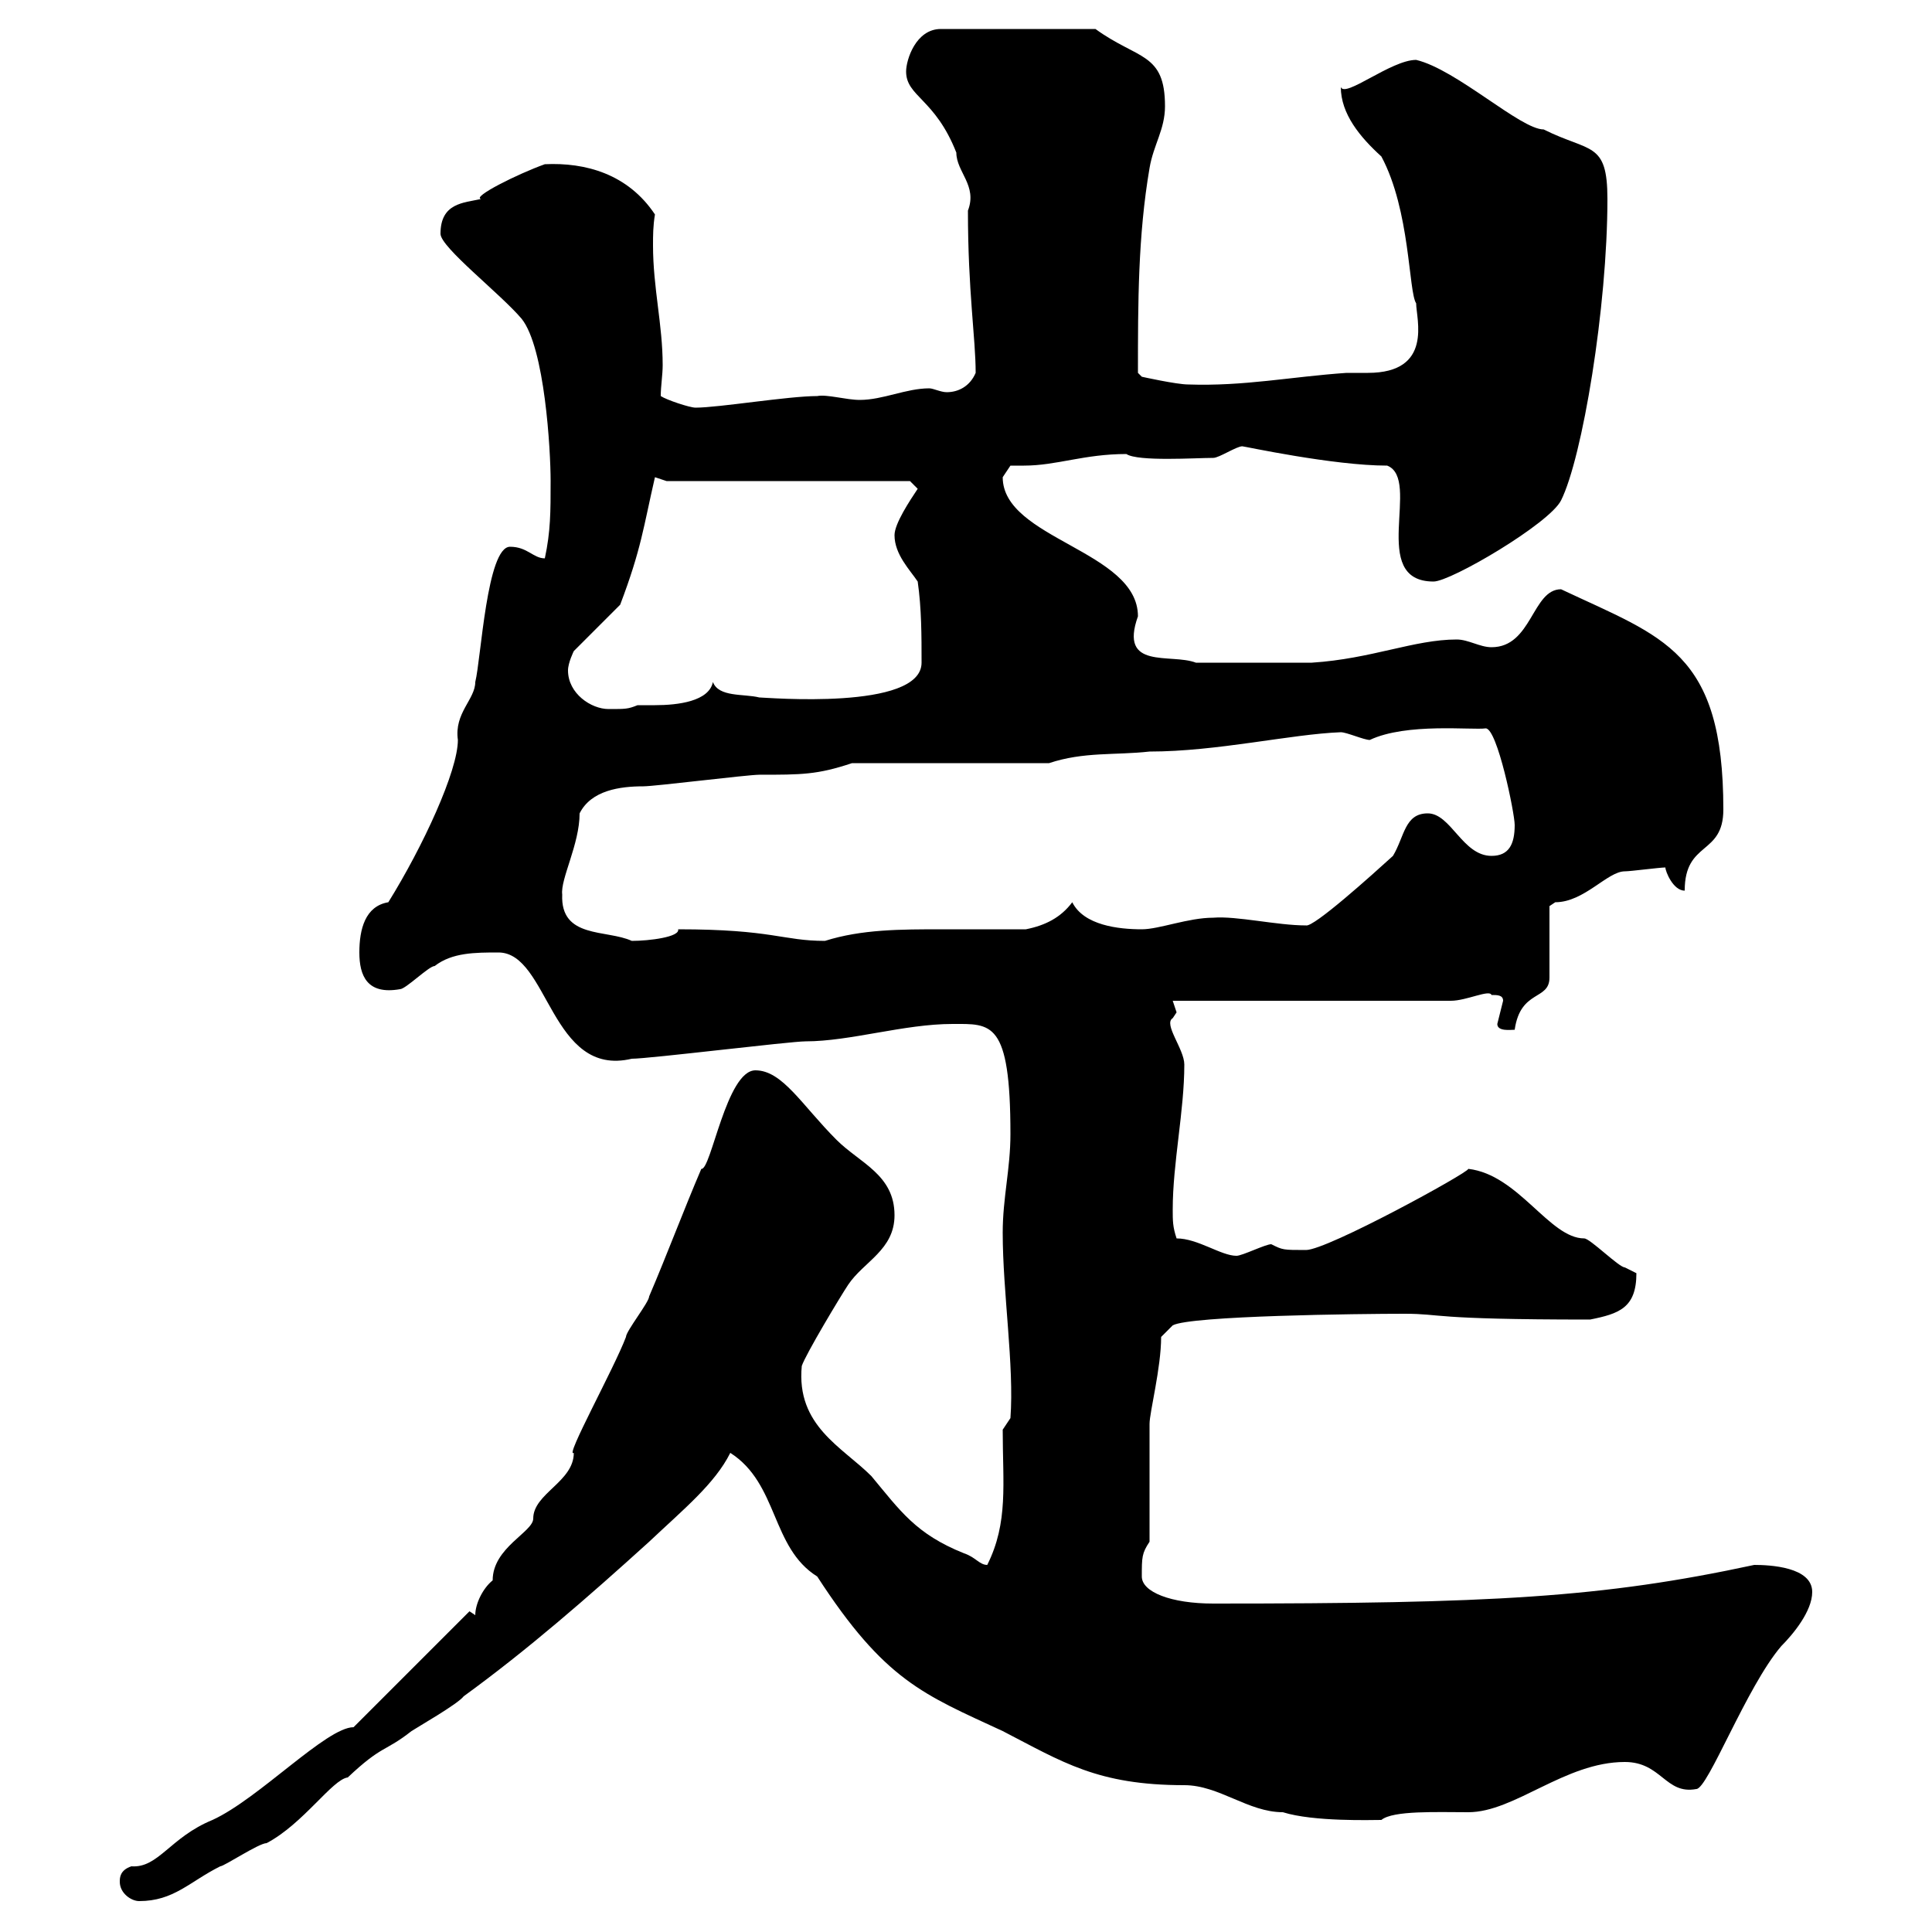 <svg xmlns="http://www.w3.org/2000/svg" xmlns:xlink="http://www.w3.org/1999/xlink" width="300" height="300"><path d="M18.60 292.20C18.60 294 20.40 295.20 21.60 295.20C27 295.20 29.40 292.20 34.20 289.80C34.80 289.80 40.20 286.20 41.40 286.20C47.10 283.20 51.60 276.30 54 276C59.40 270.90 59.70 272.10 63.90 268.80C64.80 268.20 71.10 264.60 72 263.40C81.90 256.20 91.20 248.10 100.80 239.40C106.20 234.30 111 230.40 113.40 225.60C120.90 230.40 119.70 240.30 126.90 244.80C137.40 261 143.40 263.10 155.70 268.80C165 273.60 170.40 277.20 183.90 277.20C189.30 277.20 193.80 281.40 199.20 281.40C204 282.90 213 282.60 214.50 282.60C216.30 281.10 223.20 281.40 228 281.40C235.20 281.40 243 273.60 252.30 273.60C258 273.60 258.60 278.70 263.40 277.80C265.20 277.80 271.20 261.90 276.60 255.60C278.40 253.80 281.40 250.20 281.40 247.20C281.40 243.30 274.80 243 272.40 243C248.70 248.10 231.60 249 188.40 249C181.80 249 177.30 247.20 177.30 244.80C177.30 241.80 177.30 241.20 178.50 239.40L178.50 221.10C178.50 219.30 180.30 212.40 180.30 207.60L182.10 205.80C184.80 204.30 211.20 204 218.10 204C224.10 204 221.70 204.90 246.90 204.90C251.40 204 254.10 203.10 254.10 197.70C254.10 197.70 252.30 196.80 252.30 196.80C251.40 196.80 246.90 192.30 246 192.30C240.60 192.30 235.80 182.40 228 181.50C228 182.10 206.10 194.10 202.80 194.10C199.20 194.10 199.20 194.10 197.40 193.20C196.50 193.20 192.90 195 192 195C189.60 195 186 192.30 182.70 192.30C182.10 190.50 182.10 189.60 182.10 187.80C182.10 180.60 183.90 172.50 183.90 165.30C183.90 162.90 180.60 159 182.10 158.10C182.10 158.10 182.70 157.20 182.70 157.20C182.70 157.20 182.10 155.40 182.10 155.40L225.30 155.40C227.70 155.40 231.30 153.60 231.60 154.50C232.50 154.50 233.40 154.50 233.40 155.40C233.40 155.40 232.50 159 232.50 159C232.50 160.20 234.60 159.90 235.20 159.90C236.10 153.60 240.60 155.40 240.60 151.80L240.60 140.70C240.60 140.70 241.50 140.10 241.50 140.10C246 140.10 249.60 135.30 252.30 135.30C253.20 135.30 257.70 134.70 258.60 134.70C258.60 135.30 259.80 138.30 261.60 138.30C261.60 130.50 267.60 132.90 267.60 125.70C267.60 101.10 258.30 99 242.40 91.50C237.90 91.50 237.90 100.50 231.60 100.50C229.80 100.50 228 99.30 226.20 99.30C219.60 99.30 213 102.30 203.70 102.90L185.70 102.90C181.80 101.40 173.70 104.10 176.70 95.70C176.70 85.50 155.70 83.70 155.70 74.10C155.70 74.10 156.90 72.30 156.90 72.30C157.50 72.30 158.40 72.30 159 72.30C164.10 72.30 168.30 70.50 174.90 70.50C176.70 71.70 185.70 71.10 188.40 71.10C189.30 71.10 192 69.30 192.90 69.30C193.20 69.30 207 72.30 215.40 72.30C220.80 74.40 212.40 90.30 222.60 90.30C225.30 90.30 240.60 81.30 242.40 77.70C245.70 71.10 249.60 47.70 249.60 30.90C249.60 21.90 246.90 23.70 239.70 20.10C236.10 20.10 226.20 10.80 219.90 9.30C216 9.30 208.80 15.30 208.20 13.50C208.20 17.70 211.20 21.30 214.50 24.30C219 32.70 218.70 45.30 219.90 47.10C219.90 49.50 222.60 57.90 212.40 57.90C210.90 57.90 209.70 57.90 209.10 57.90C200.40 58.50 193.20 60 184.50 59.70C182.70 59.70 177.30 58.50 177.30 58.50L176.70 57.90C176.70 47.10 176.70 36.60 178.50 26.10C179.10 22.50 180.90 20.10 180.90 16.50C180.90 8.10 176.70 9.30 170.10 4.50L146.10 4.50C142.20 4.50 140.70 9.30 140.70 11.10C140.70 15 145.20 15.30 148.50 23.70C148.50 26.70 151.80 28.80 150.30 32.70C150.30 45.30 151.50 52.50 151.50 57.90C150.60 60 148.80 60.90 147 60.90C146.10 60.90 144.90 60.30 144.30 60.30C140.70 60.30 137.10 62.10 133.50 62.10C131.40 62.10 128.40 61.20 126.90 61.50C122.40 61.50 111.60 63.30 108 63.30C107.10 63.30 103.50 62.10 102.60 61.50C102.60 60 102.90 58.20 102.90 56.70C102.90 50.40 101.40 44.70 101.40 38.10C101.40 36.60 101.40 35.10 101.70 33.30C97.50 27 90.90 25.20 84.60 25.50C80.40 27 73.20 30.60 74.70 30.90C72 31.50 68.40 31.50 68.40 36.30C68.40 38.40 77.70 45.60 81 49.50C84.60 54 85.50 69.90 85.50 74.70C85.50 79.50 85.50 82.50 84.60 86.70C82.80 86.70 81.90 84.90 79.20 84.90C75.60 84.90 74.70 102.30 73.80 105.90C73.80 108.60 70.50 110.70 71.10 114.90C71.10 119.70 65.70 131.40 60.30 140.10C56.70 140.70 55.80 144.30 55.80 147.90C55.80 151.50 57 154.50 62.10 153.60C63 153.60 66.60 150 67.50 150C70.20 147.90 73.80 147.90 77.40 147.90C85.20 147.90 85.50 167.40 98.10 164.40C100.80 164.40 122.70 161.70 125.10 161.70C132 161.70 140.40 159 147.90 159C153.90 159 156.90 158.40 156.90 176.10C156.90 181.50 155.70 186 155.70 191.40C155.70 200.70 157.50 212.10 156.90 220.20L155.70 222C155.70 230.40 156.60 236.40 153.30 243C152.10 243 151.50 241.80 149.70 241.20C142.20 238.20 139.80 234.60 135.30 229.20C130.80 224.70 123.60 221.40 124.50 212.10C125.10 210.30 130.50 201.30 131.70 199.50C134.10 195.90 138.90 194.10 138.90 188.70C138.90 182.40 133.50 180.60 129.90 177C124.50 171.60 121.50 166.20 117.30 166.20C112.80 166.20 110.40 181.80 108.90 181.50C106.20 187.80 103.50 195 100.80 201.30C100.80 202.20 97.20 206.70 97.20 207.60C95.40 212.40 87.60 226.50 89.10 225.60C89.10 230.10 82.80 231.90 82.80 235.80C82.80 237.90 76.50 240.30 76.50 245.40C75 246.60 73.80 249 73.80 250.80L72.90 250.20L54.90 268.20C50.70 268.20 40.20 279.30 33 282.60C26.40 285.30 24.60 290.10 20.40 289.80C18.60 290.40 18.60 291.60 18.60 292.20ZM87.30 138.90C87 136.50 90 131.10 90 126.30C91.80 122.70 96.30 122.10 99.90 122.10C101.70 122.10 116.10 120.30 117.90 120.30C124.50 120.30 126.90 120.30 132.30 118.50L162.90 118.50C168.30 116.70 173.10 117.30 178.50 116.70C189 116.70 200.40 114 208.20 113.70C209.10 113.70 211.80 114.90 212.70 114.90C218.40 112.20 228.60 113.40 230.70 113.10C232.50 113.10 235.20 126.30 235.20 128.10C235.20 131.10 234.30 132.90 231.60 132.90C227.10 132.90 225.30 126.30 221.70 126.30C218.10 126.30 218.10 129.90 216.30 132.90C213 135.90 204 144 202.80 143.70C198.30 143.70 192 142.20 188.40 142.50C184.50 142.50 180 144.30 177.30 144.30C173.70 144.30 168.30 143.70 166.50 140.10C164.70 142.50 162.30 143.70 159.30 144.30C155.40 144.30 151.20 144.30 146.40 144.30C139.80 144.30 133.80 144.30 128.10 146.10C121.50 146.10 120 144.30 105.30 144.30C105.60 145.50 100.80 146.10 98.10 146.10C94.20 144.30 87 145.80 87.30 138.90ZM88.20 104.10C88.20 102.90 89.10 101.10 89.10 101.10L96.30 93.90C99.60 85.20 99.90 81.90 101.70 74.10C101.70 74.10 103.50 74.70 103.50 74.70L141.30 74.70L142.50 75.90C141.30 77.70 138.90 81.30 138.90 83.10C138.90 86.10 141.30 88.50 142.50 90.30C143.10 94.50 143.10 98.70 143.10 102.90C143.10 110.40 118.80 108.30 117.90 108.30C115.50 107.70 111.60 108.30 110.70 105.90C110.10 108.90 105.30 109.50 101.70 109.50C100.80 109.50 99.60 109.50 99 109.50C97.50 110.10 97.20 110.10 94.50 110.10C91.80 110.10 88.20 107.70 88.20 104.10Z"/></svg>
